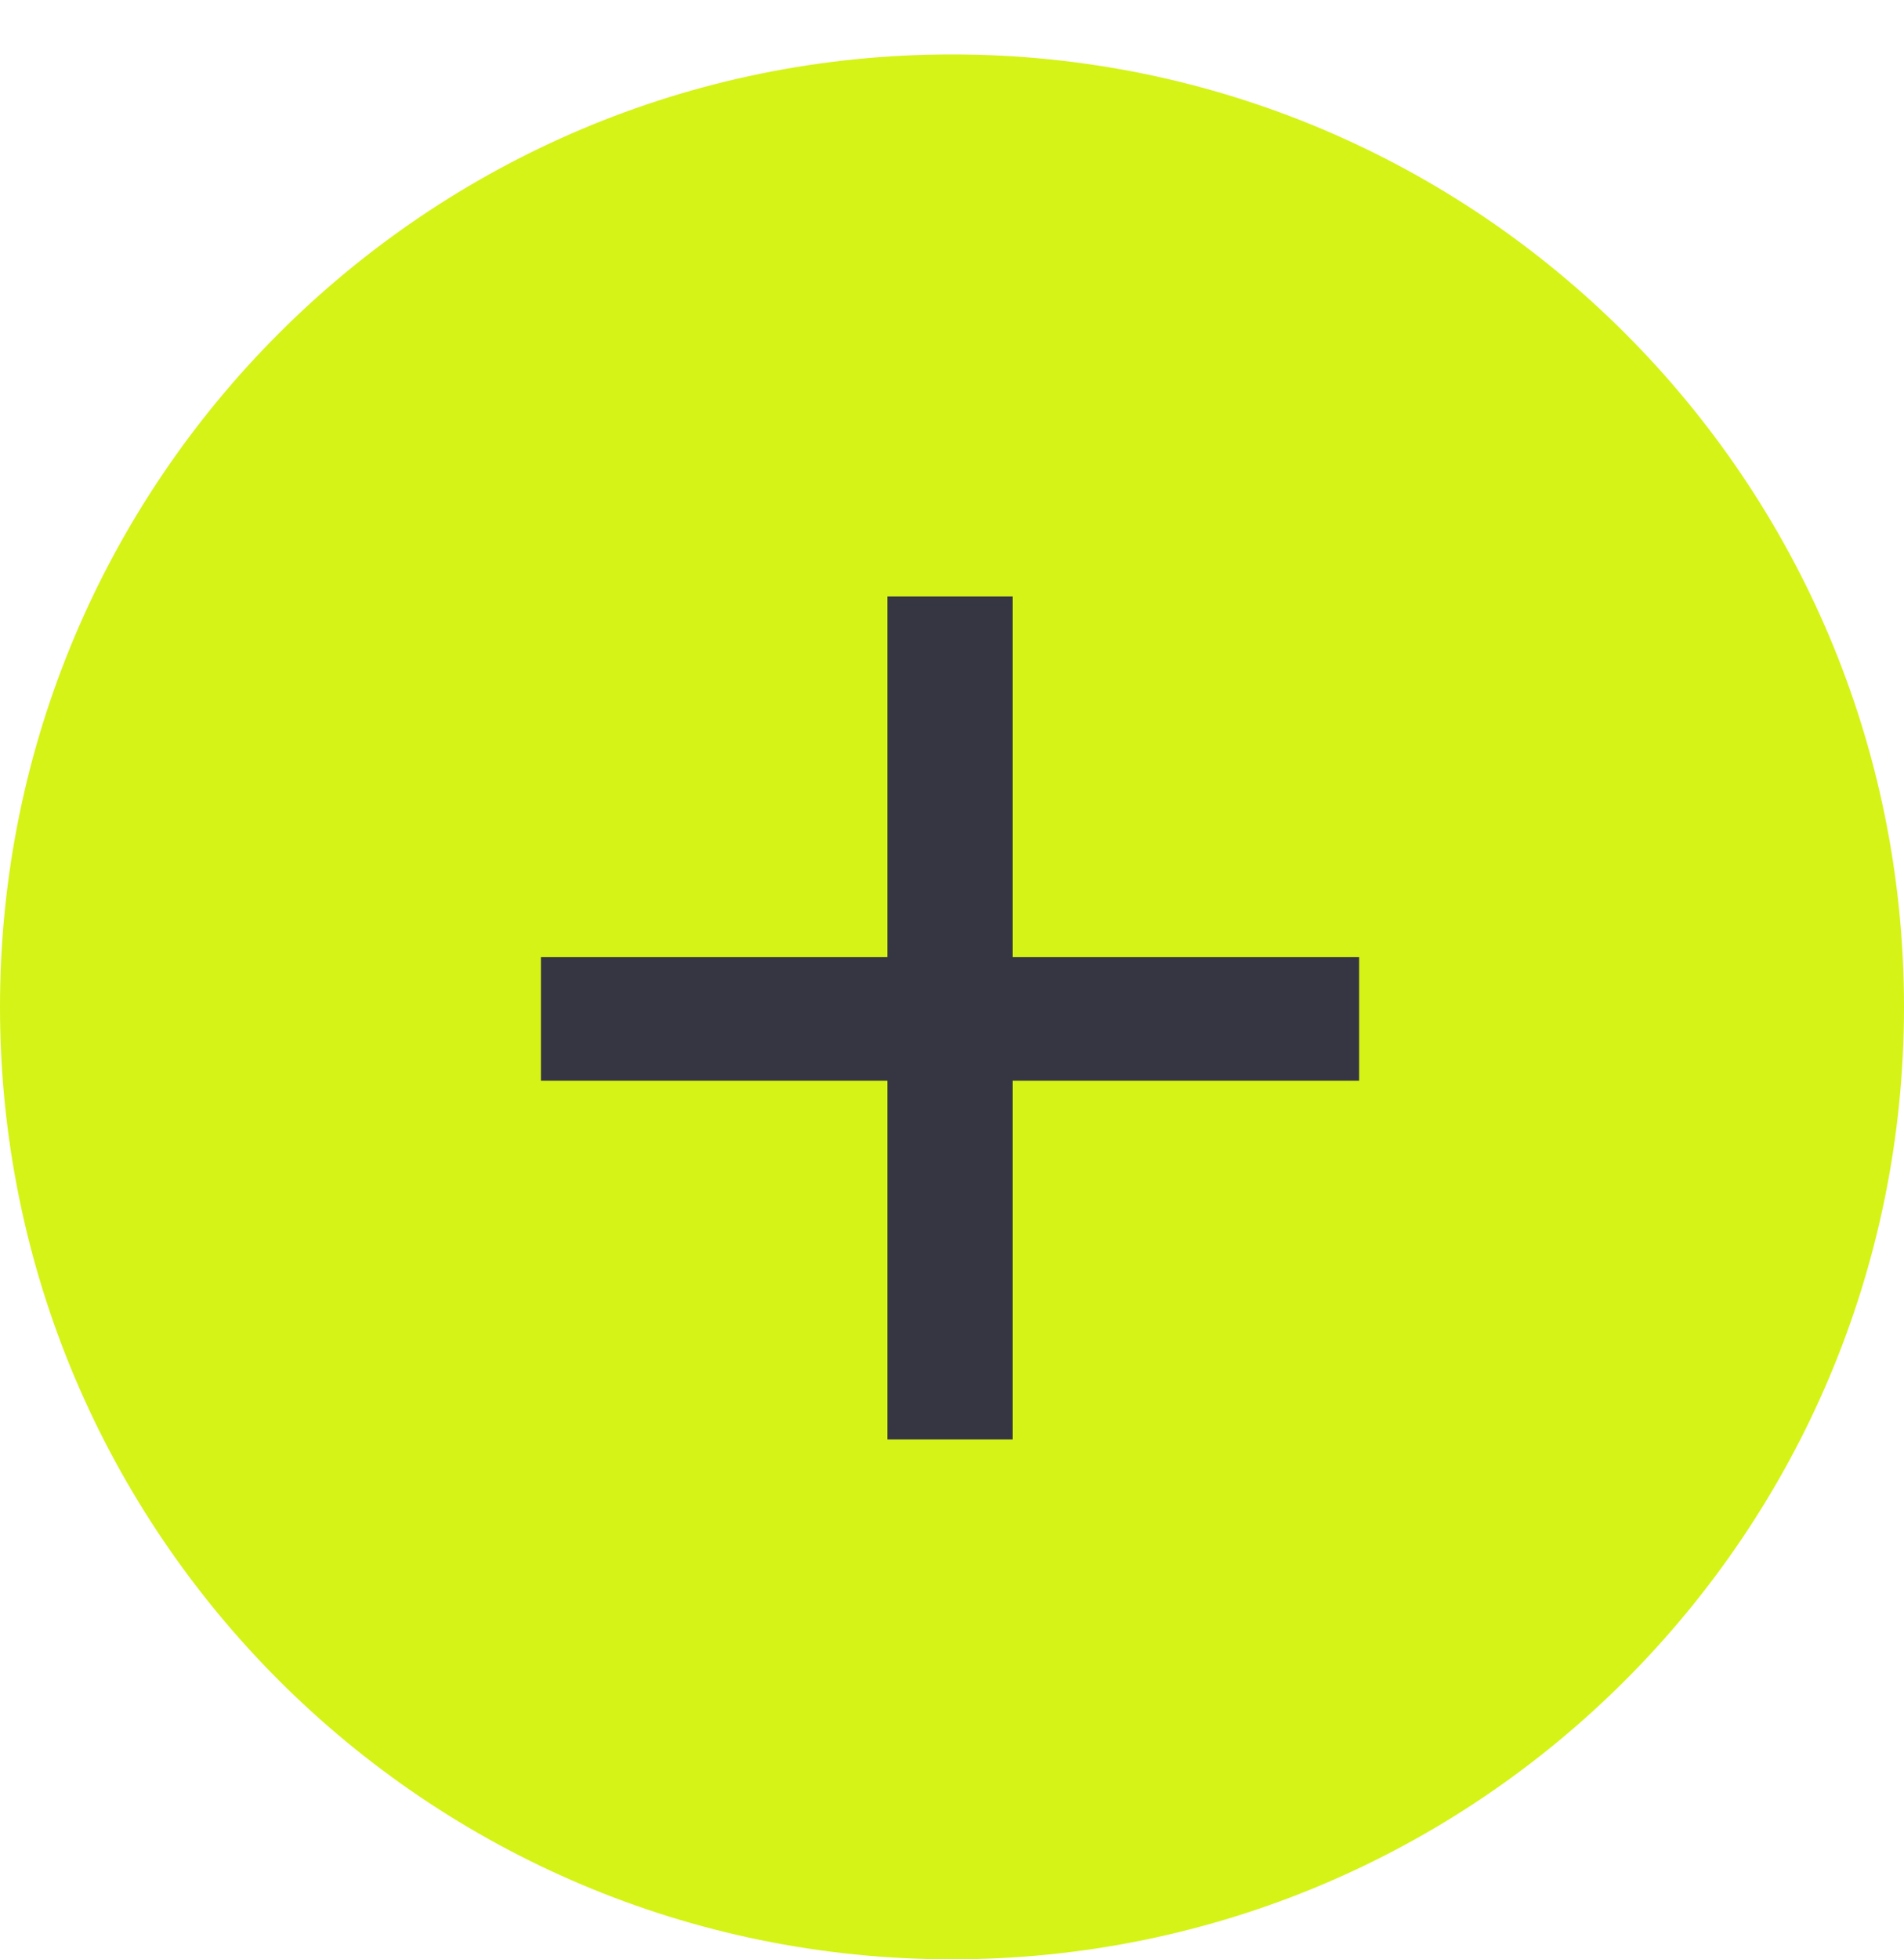 <svg width="35" height="36" viewBox="0 0 35 36" fill="none" xmlns="http://www.w3.org/2000/svg">
<path d="M0 18.5C0 8.835 7.835 1 17.5 1C27.165 1 35 8.835 35 18.5C35 28.165 27.165 36 17.5 36C7.835 36 0 28.165 0 18.5Z" fill="#D5F316"/>
<path d="M18.616 17.584H24.984V19.856H18.616V26.448H16.312V19.856H9.944V17.584H16.312V10.96H18.616V17.584Z" fill="#363643"/>
</svg>
